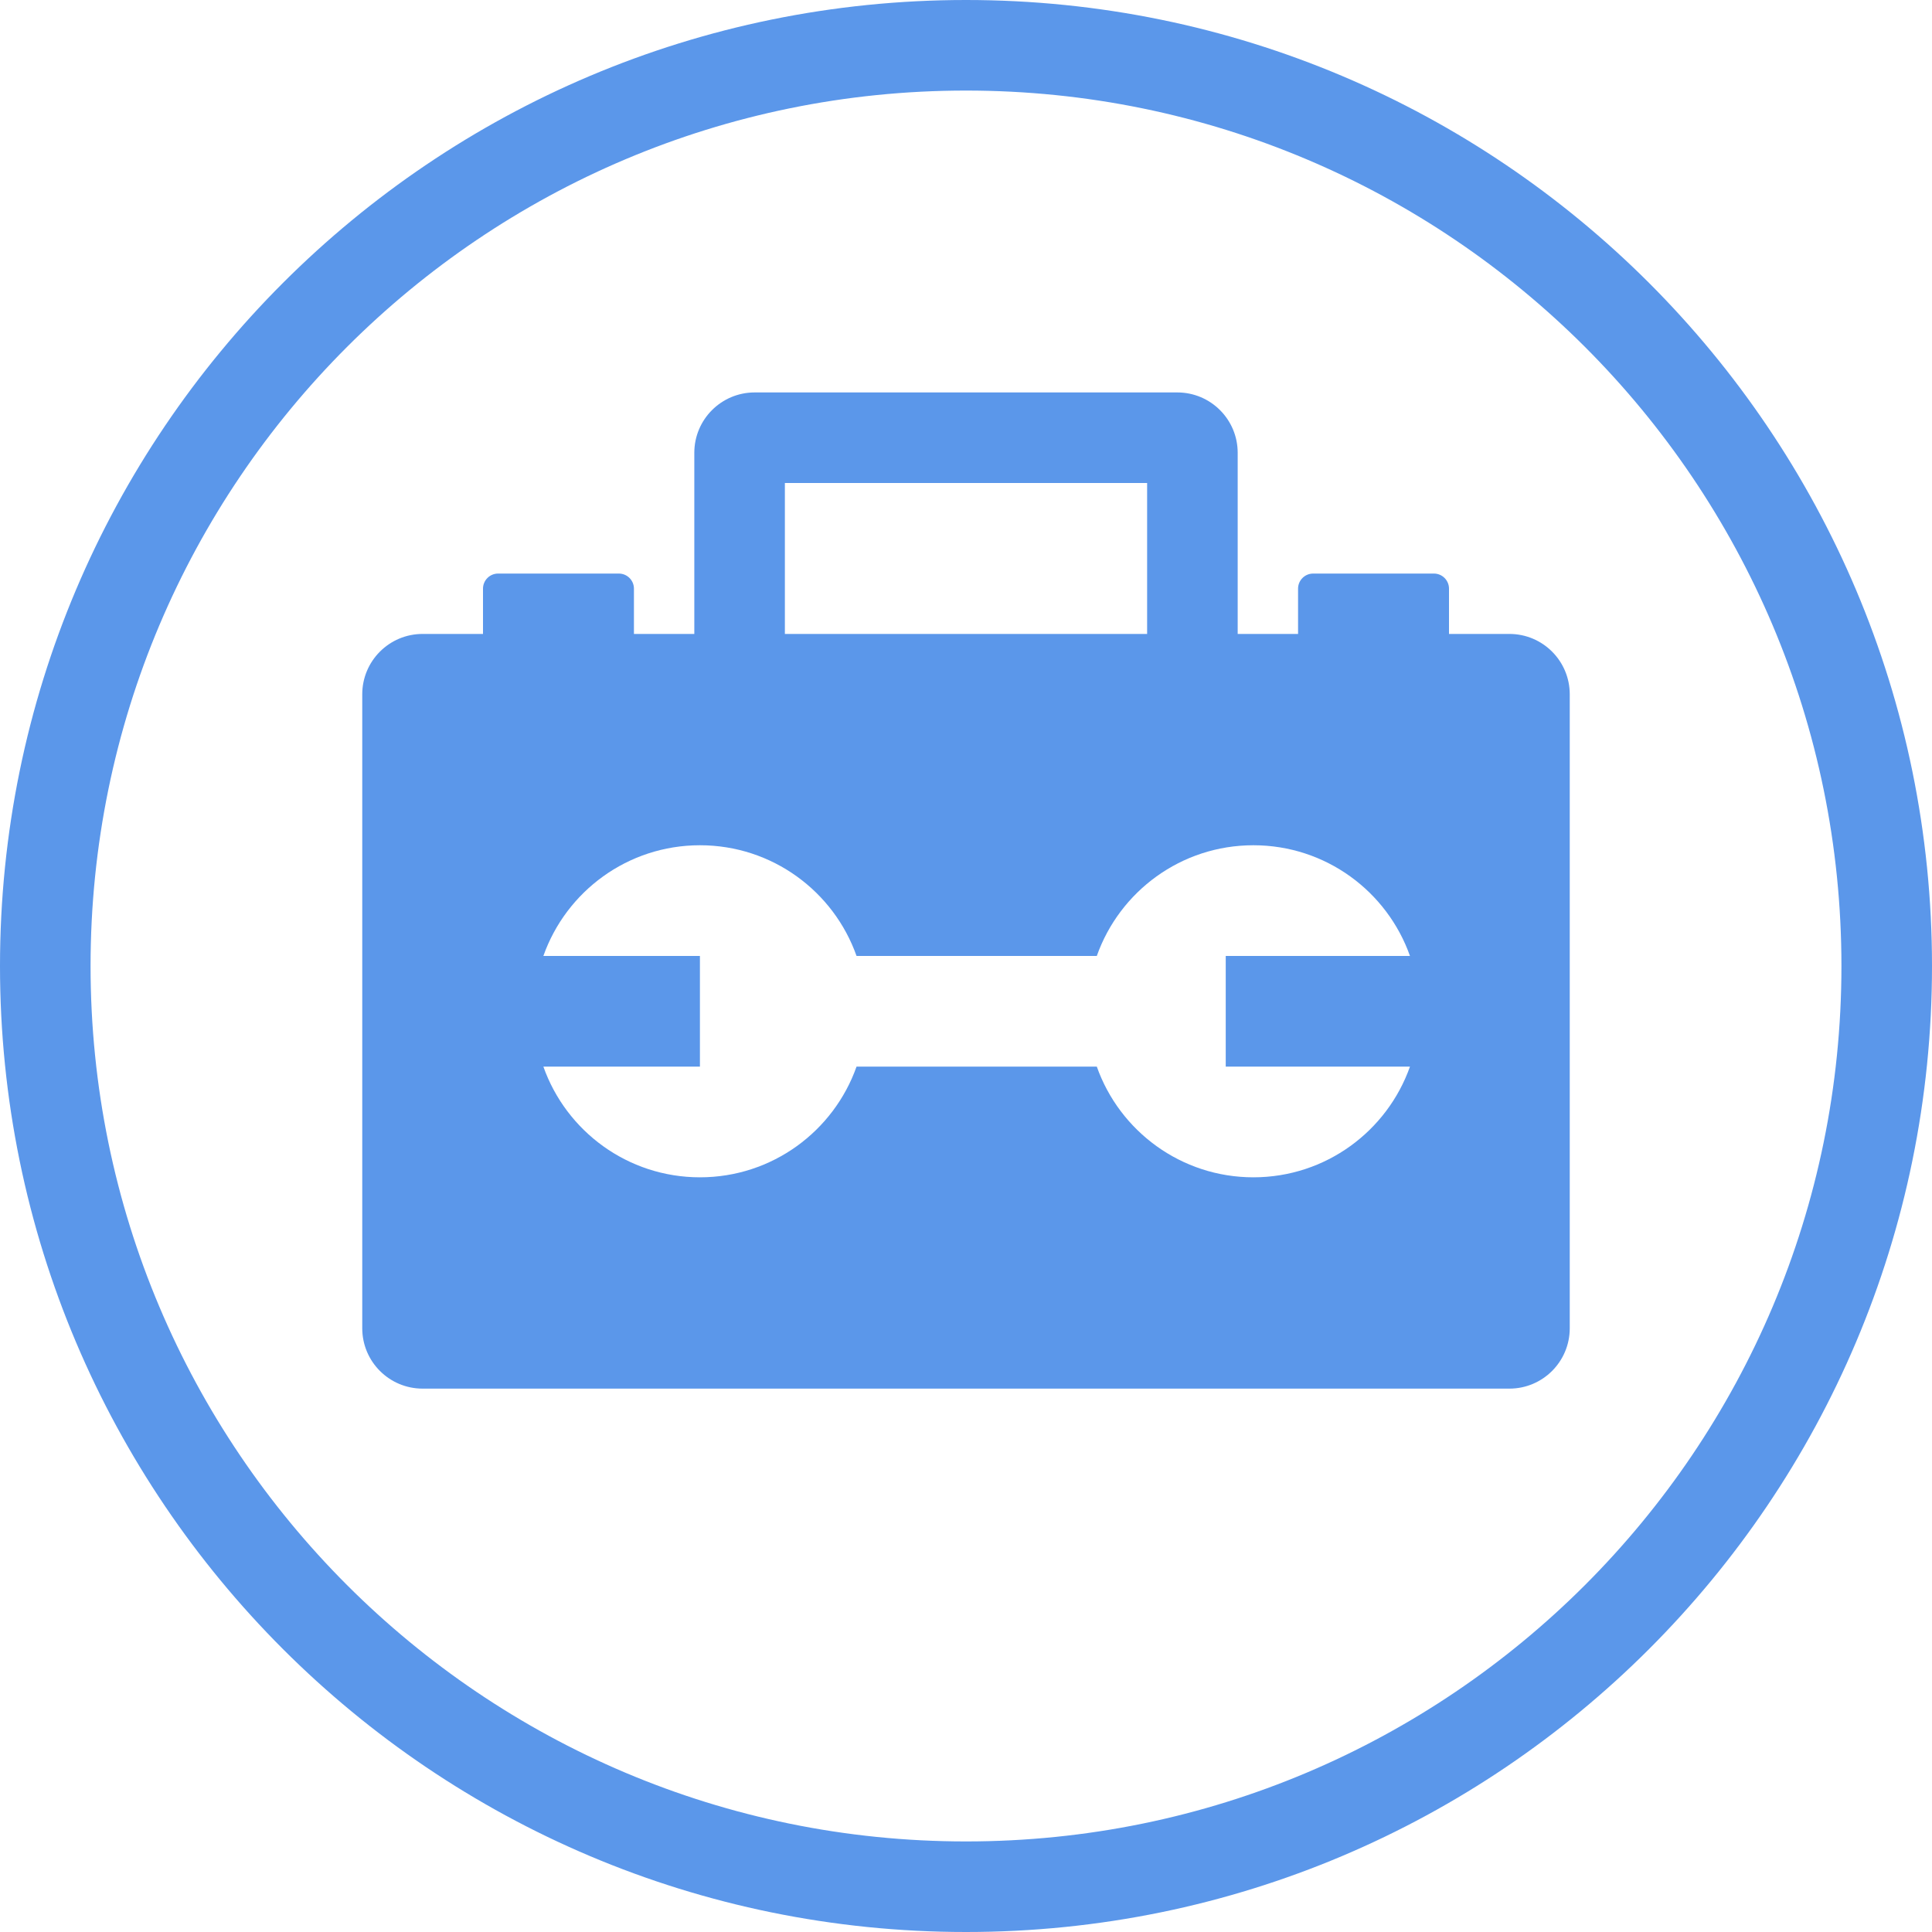 <svg width="64" height="64" viewBox="0 0 64 64" fill="none" xmlns="http://www.w3.org/2000/svg">
<path fill-rule="evenodd" clip-rule="evenodd" d="M23 15C23 13.895 23.895 13 25 13H39C40.105 13 41 13.895 41 15V21H43V19.5C43 19.224 43.224 19 43.5 19H47.5C47.776 19 48 19.224 48 19.5V21H50C51.105 21 52 21.895 52 23V44C52 45.105 51.105 46 50 46H14C12.895 46 12 45.105 12 44V23C12 21.895 12.895 21 14 21H16V19.5C16 19.224 16.224 19 16.5 19H20.5C20.776 19 21 19.224 21 19.5V21H23V15ZM38 21V16H26V21H38ZM28.374 35.333C27.619 37.469 25.582 39 23.187 39C20.792 39 18.755 37.469 18 35.333H23.186V31.667H18C18.755 29.53 20.792 28 23.187 28C25.582 28 27.619 29.53 28.374 31.667H36.333C37.088 29.53 39.126 28 41.52 28C43.915 28 45.952 29.53 46.707 31.667H40.604V35.333H46.707C45.952 37.469 43.915 39 41.52 39C39.126 39 37.088 37.469 36.333 35.333H28.374Z" fill="#5B97EA"/>
<path fill-rule="evenodd" clip-rule="evenodd" d="M64 32C64 49.673 49.673 64 32 64C14.327 64 0 49.673 0 32C0 14.327 14.327 0 32 0C49.673 0 64 14.327 64 32ZM61 32C61 48.016 48.016 61 32 61C15.984 61 3 48.016 3 32C3 15.984 15.984 3 32 3C48.016 3 61 15.984 61 32Z" fill="#5B97EA"/>
</svg>
